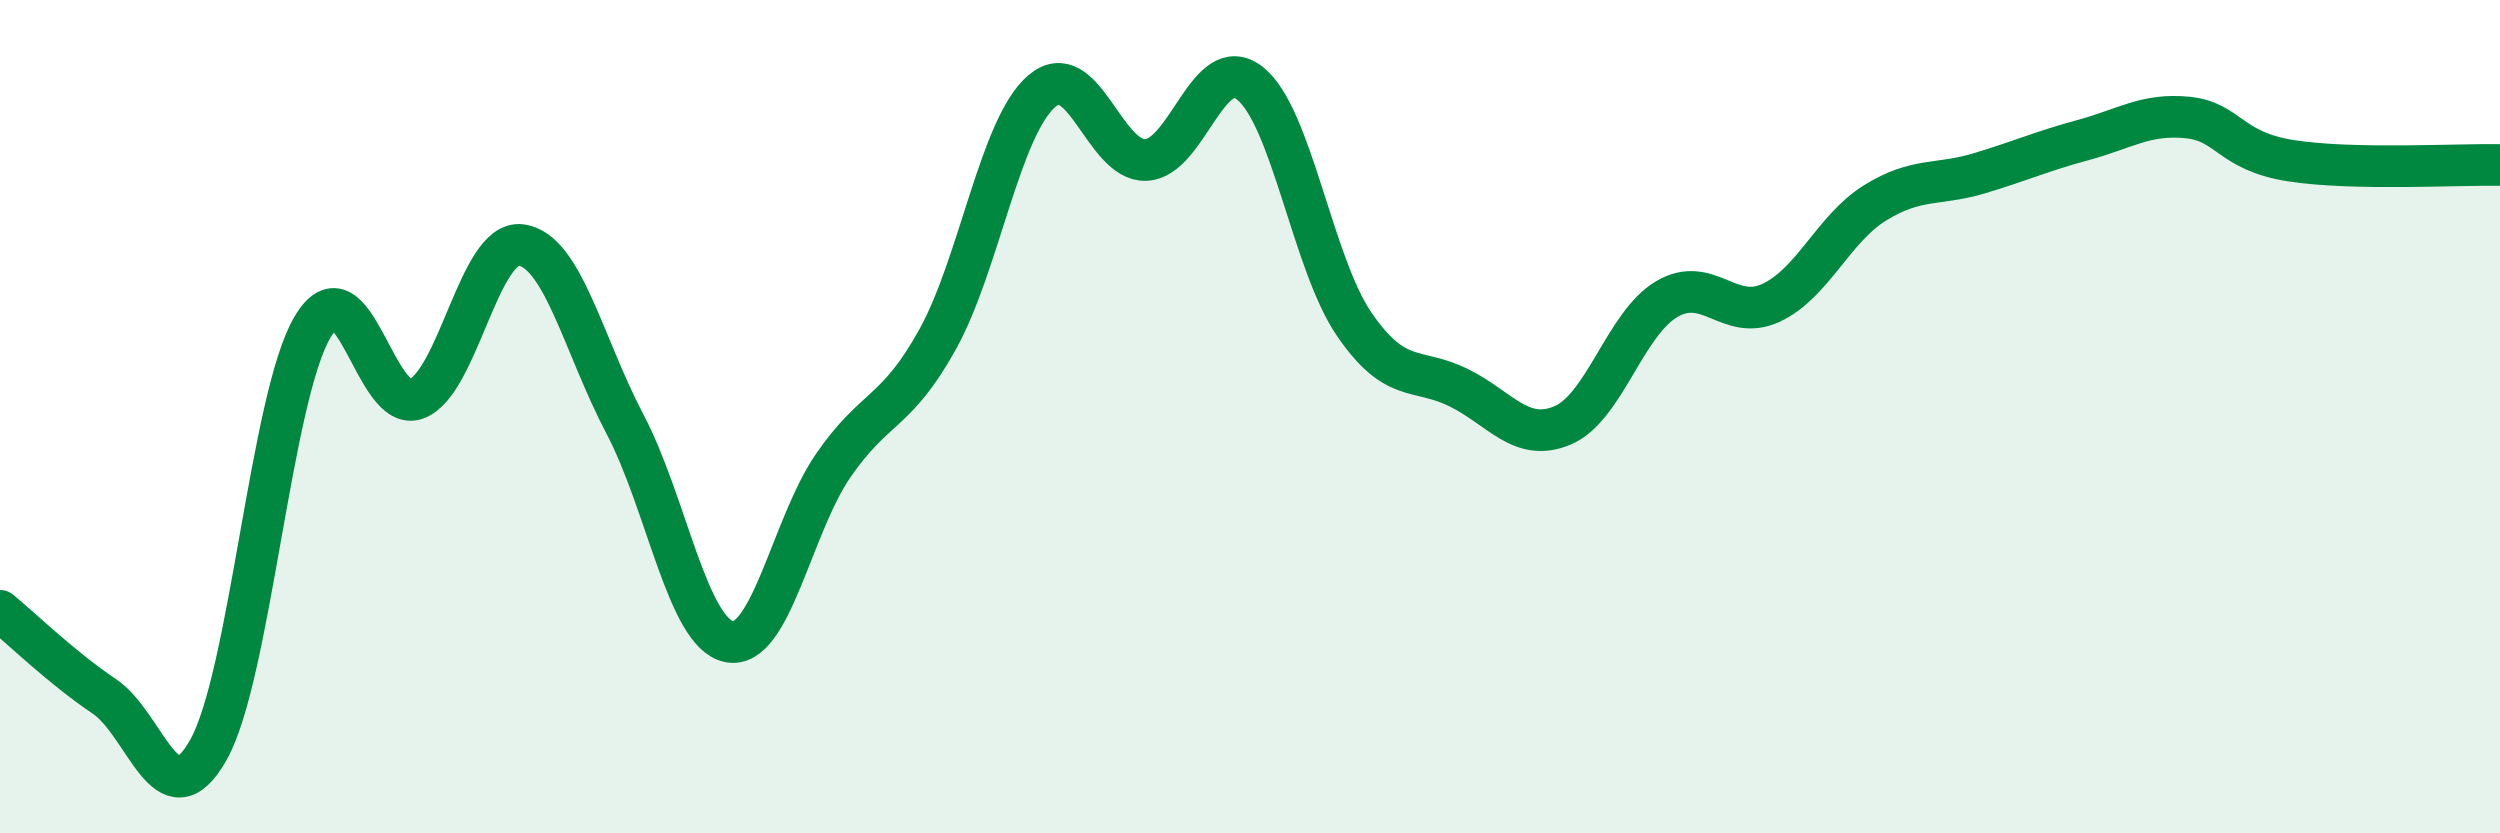 
    <svg width="60" height="20" viewBox="0 0 60 20" xmlns="http://www.w3.org/2000/svg">
      <path
        d="M 0,14.66 C 0.5,15.07 1.5,16.04 2.5,16.71 C 3.5,17.38 4,19.77 5,18 C 6,16.23 6.5,9.54 7.5,7.85 C 8.5,6.16 9,9.96 10,9.57 C 11,9.18 11.5,5.76 12.5,5.88 C 13.5,6 14,8.28 15,10.18 C 16,12.08 16.5,15.2 17.5,15.4 C 18.5,15.6 19,12.62 20,11.17 C 21,9.72 21.5,9.95 22.5,8.15 C 23.5,6.35 24,3.05 25,2.19 C 26,1.33 26.5,3.88 27.5,3.84 C 28.5,3.8 29,1.21 30,2 C 31,2.79 31.5,6.32 32.5,7.78 C 33.5,9.24 34,8.81 35,9.3 C 36,9.79 36.5,10.63 37.5,10.21 C 38.5,9.79 39,7.77 40,7.18 C 41,6.59 41.5,7.73 42.5,7.27 C 43.5,6.81 44,5.49 45,4.87 C 46,4.25 46.5,4.46 47.5,4.16 C 48.5,3.86 49,3.63 50,3.36 C 51,3.09 51.5,2.72 52.5,2.82 C 53.5,2.92 53.5,3.63 55,3.86 C 56.5,4.09 59,3.94 60,3.96L60 20L0 20Z"
        fill="#008740"
        opacity="0.1"
        stroke-linecap="round"
        stroke-linejoin="round"
      />
      <path
        d="M 0,14.66 C 0.5,15.07 1.5,16.04 2.5,16.71 C 3.5,17.38 4,19.77 5,18 C 6,16.23 6.5,9.54 7.5,7.85 C 8.5,6.16 9,9.96 10,9.57 C 11,9.18 11.5,5.76 12.5,5.88 C 13.5,6 14,8.28 15,10.18 C 16,12.08 16.5,15.2 17.5,15.4 C 18.5,15.6 19,12.62 20,11.17 C 21,9.72 21.5,9.95 22.5,8.15 C 23.5,6.35 24,3.05 25,2.19 C 26,1.33 26.5,3.88 27.5,3.84 C 28.5,3.8 29,1.21 30,2 C 31,2.79 31.5,6.32 32.5,7.78 C 33.5,9.24 34,8.81 35,9.3 C 36,9.79 36.5,10.63 37.5,10.21 C 38.5,9.79 39,7.77 40,7.18 C 41,6.59 41.5,7.73 42.5,7.27 C 43.5,6.81 44,5.49 45,4.87 C 46,4.25 46.5,4.46 47.5,4.16 C 48.5,3.86 49,3.63 50,3.36 C 51,3.09 51.5,2.72 52.5,2.82 C 53.5,2.92 53.5,3.63 55,3.86 C 56.5,4.09 59,3.94 60,3.96"
        stroke="#008740"
        stroke-width="1"
        fill="none"
        stroke-linecap="round"
        stroke-linejoin="round"
      />
    </svg>
  